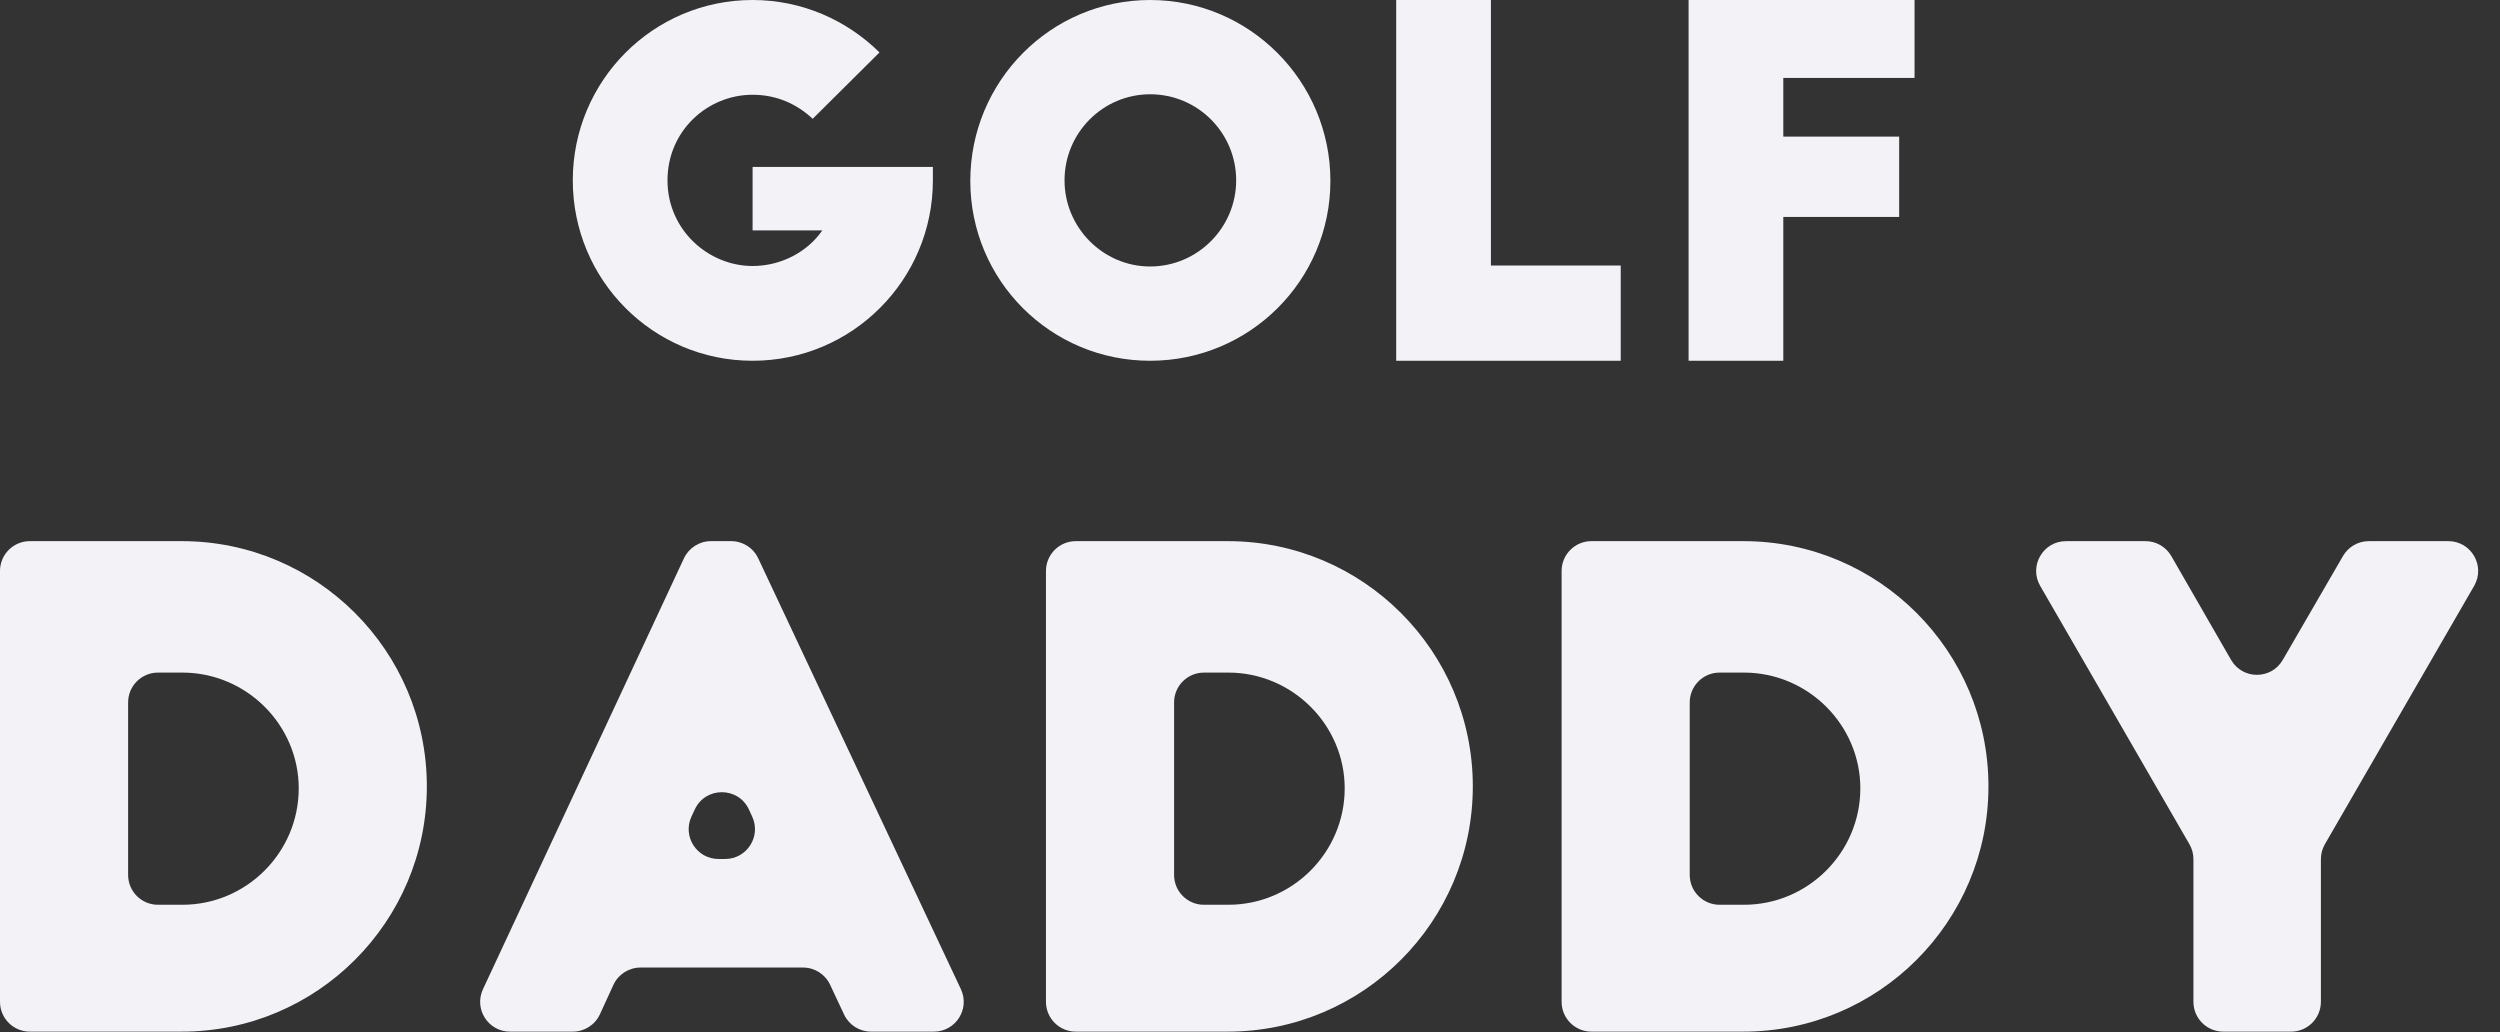 <svg width="838" height="346" viewBox="0 0 838 346" fill="none" xmlns="http://www.w3.org/2000/svg">
<rect x="0" y="0" width="838" height="346" fill="#333333" stroke="none"/>
<path d="M10 345.807C4.477 345.807 0 341.33 0 335.807V191.39C0 185.867 4.477 181.39 10 181.39H60.913C106.269 181.39 143.079 218.219 143.079 263.599C143.079 308.978 106.269 345.807 60.913 345.807H10ZM52.946 225.454C47.423 225.454 42.946 229.931 42.946 235.454V293.278C42.946 298.801 47.423 303.278 52.946 303.278H61.132C82.605 303.278 100.133 285.74 100.133 264.256C100.133 242.991 82.605 225.454 61.132 225.454H52.946Z" fill="#F2F2F7"/>
<path d="M201.095 339.979C199.464 343.531 195.914 345.807 192.006 345.807H170.953C163.638 345.807 158.798 338.21 161.891 331.58L229.251 187.163C230.893 183.641 234.427 181.39 238.313 181.39H245.097C248.971 181.39 252.497 183.627 254.146 187.133L322.083 331.551C325.203 338.183 320.364 345.807 313.035 345.807H291.98C288.102 345.807 284.574 343.565 282.927 340.055L278.245 330.076C276.598 326.565 273.07 324.323 269.192 324.323H214.693C210.785 324.323 207.235 326.6 205.604 330.152L201.095 339.979ZM251.047 271.363C247.485 263.627 236.501 263.599 232.901 271.318L231.787 273.705C228.695 280.335 233.534 287.932 240.85 287.932H243.062C250.356 287.932 255.196 280.376 252.146 273.751L251.047 271.363Z" fill="#F2F2F7"/>
<path d="M360.609 345.807C355.086 345.807 350.608 341.33 350.608 335.807V191.39C350.608 185.867 355.086 181.39 360.608 181.39H411.521C456.877 181.39 493.688 218.219 493.688 263.599C493.688 308.978 456.877 345.807 411.521 345.807H360.609ZM403.554 225.454C398.031 225.454 393.554 229.931 393.554 235.454V293.278C393.554 298.801 398.031 303.278 403.554 303.278H411.74C433.213 303.278 450.742 285.74 450.742 264.256C450.742 242.991 433.213 225.454 411.74 225.454H403.554Z" fill="#F2F2F7"/>
<path d="M533.452 345.807C527.929 345.807 523.452 341.33 523.452 335.807V191.39C523.452 185.867 527.929 181.39 533.452 181.39H584.365C629.721 181.39 666.531 218.219 666.531 263.599C666.531 308.978 629.721 345.807 584.365 345.807H533.452ZM576.398 225.454C570.875 225.454 566.398 229.931 566.398 235.454V293.278C566.398 298.801 570.875 303.278 576.398 303.278H584.584C606.057 303.278 623.585 285.74 623.585 264.256C623.585 242.991 606.057 225.454 584.584 225.454H576.398Z" fill="#F2F2F7"/>
<path d="M820.673 181.39C828.373 181.39 833.184 189.726 829.332 196.392L779.305 282.98C778.426 284.501 777.964 286.226 777.964 287.983V335.807C777.964 341.33 773.487 345.807 767.964 345.807H745.237C739.714 345.807 735.237 341.33 735.237 335.807V287.983C735.237 286.226 734.775 284.501 733.896 282.98L683.869 196.392C680.017 189.726 684.828 181.39 692.528 181.39H719.157C722.734 181.39 726.039 183.3 727.824 186.4L747.854 221.194C751.694 227.863 761.313 227.878 765.172 221.22L785.372 186.374C787.161 183.289 790.457 181.39 794.024 181.39H820.673Z" fill="#F2F2F7"/>
<path d="M252.269 55.949H312.702V60.463C312.702 93.839 285.628 120.927 252.269 120.927C218.91 120.927 191.997 93.839 191.997 60.463C191.997 27.088 218.91 0 252.269 0C268.868 0 283.855 6.772 294.814 17.575L272.413 39.825C267.256 34.988 260.488 31.763 252.269 31.763C237.121 31.763 223.745 43.856 223.745 60.463C223.745 77.07 237.443 89.163 252.269 89.163C261.777 89.163 270.64 84.487 275.636 77.232H252.269V55.949Z" fill="#F2F2F7"/>
<path d="M325.245 60.624C325.245 27.249 352.158 0 385.516 0C418.875 0 445.949 27.249 445.949 60.624C445.949 94 418.875 120.927 385.516 120.927C352.158 120.927 325.245 94 325.245 60.624ZM414.363 60.463C414.363 44.501 401.471 31.602 385.516 31.602C369.723 31.602 356.831 44.501 356.831 60.463C356.831 76.264 369.723 89.324 385.516 89.324C401.471 89.324 414.363 76.264 414.363 60.463Z" fill="#F2F2F7"/>
<path d="M468.007 120.927V0H499.754V89.002H543.266V120.927H468.007Z" fill="#F2F2F7"/>
<path d="M566.017 120.927V0H641.759V26.12H597.764V45.791H636.603V72.717H597.764V120.927H566.017Z" fill="#F2F2F7"/>
</svg>

